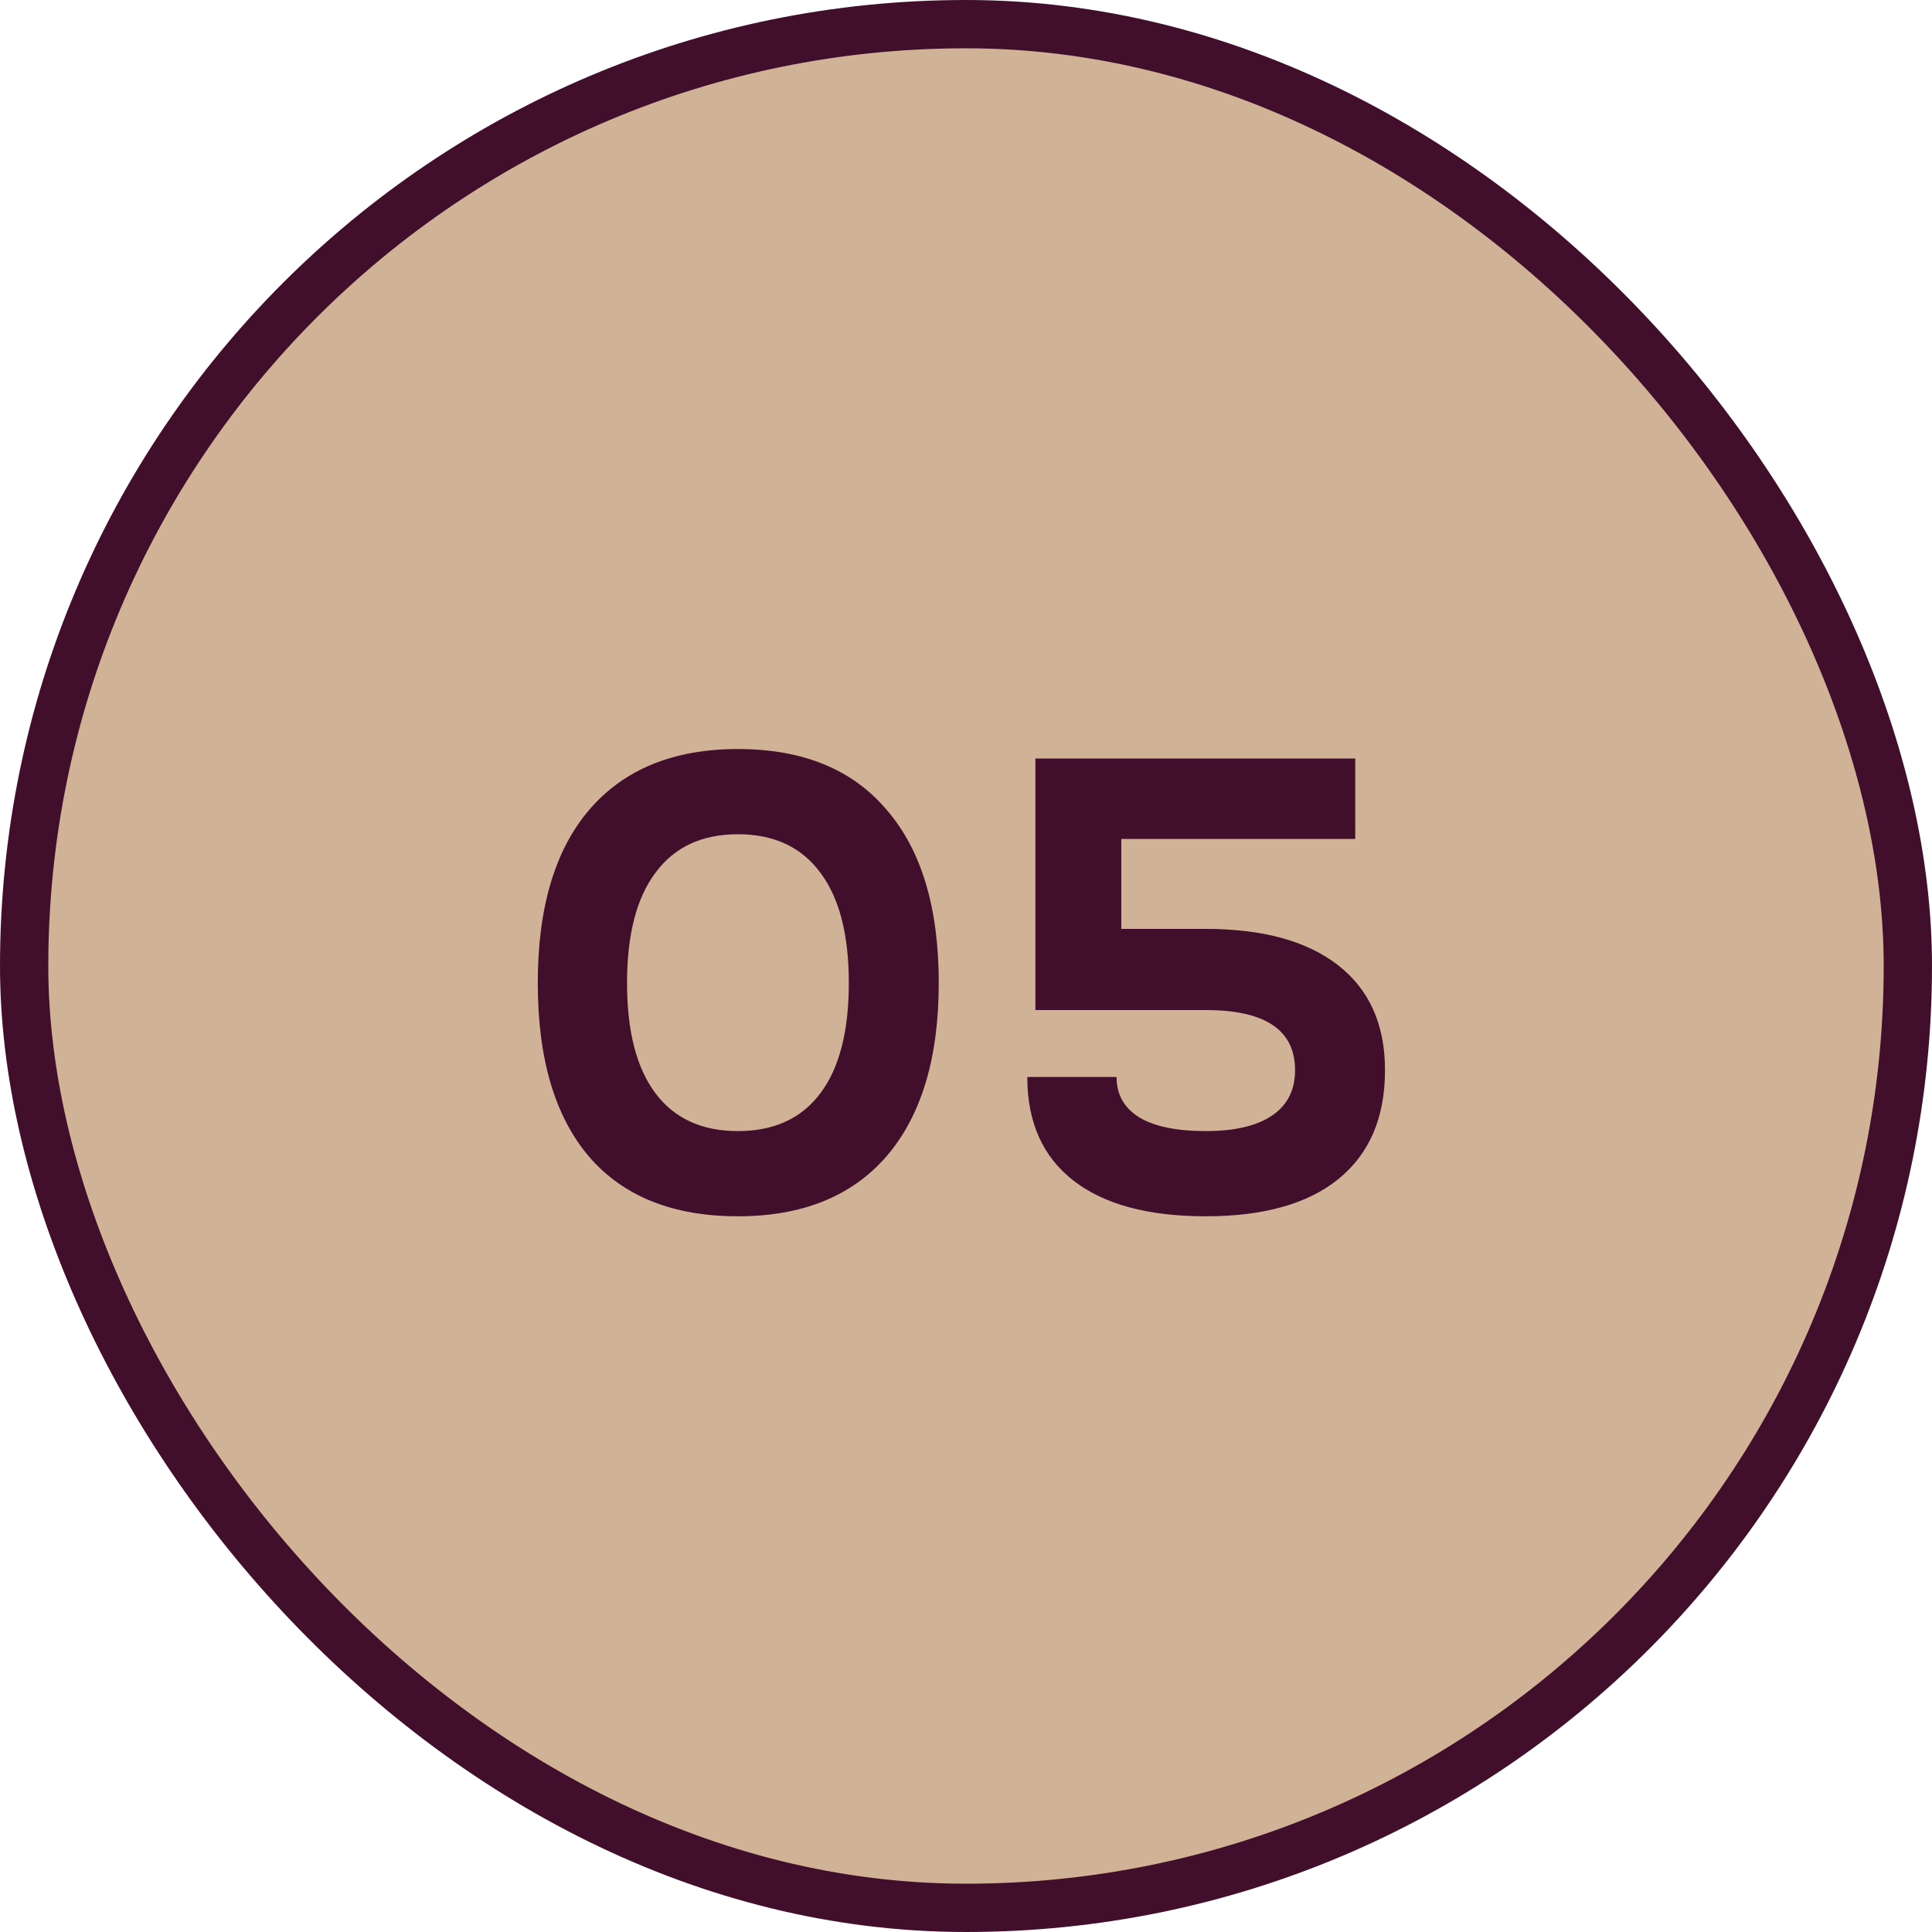 <svg width="40" height="40" viewBox="0 0 40 40" fill="none" xmlns="http://www.w3.org/2000/svg">
<rect x="0.5" y="0.5" width="39" height="39" rx="19.5" fill="#D0B397"/>
<rect x="0.5" y="0.5" width="39" height="39" rx="19.5" stroke="#410F2C"/>
<path d="M15.278 25.182C13.934 25.182 12.907 24.771 12.198 23.95C11.489 23.119 11.134 21.92 11.134 20.352C11.134 18.793 11.489 17.599 12.198 16.768C12.917 15.928 13.943 15.508 15.278 15.508C16.622 15.508 17.649 15.928 18.358 16.768C19.077 17.599 19.436 18.793 19.436 20.352C19.436 21.901 19.077 23.096 18.358 23.936C17.639 24.767 16.613 25.182 15.278 25.182ZM12.982 20.352C12.982 21.351 13.178 22.111 13.57 22.634C13.962 23.157 14.531 23.418 15.278 23.418C16.025 23.418 16.594 23.157 16.986 22.634C17.378 22.111 17.574 21.351 17.574 20.352C17.574 19.353 17.378 18.593 16.986 18.07C16.594 17.538 16.025 17.272 15.278 17.272C14.531 17.272 13.962 17.538 13.57 18.07C13.178 18.593 12.982 19.353 12.982 20.352ZM24.965 19.232C26.15 19.232 27.065 19.484 27.709 19.988C28.353 20.492 28.675 21.215 28.675 22.158C28.675 23.138 28.353 23.889 27.709 24.412C27.074 24.925 26.159 25.182 24.965 25.182C23.77 25.182 22.855 24.935 22.221 24.44C21.586 23.945 21.269 23.231 21.269 22.298H23.117C23.117 22.662 23.275 22.942 23.593 23.138C23.91 23.325 24.367 23.418 24.965 23.418C25.562 23.418 26.019 23.311 26.337 23.096C26.654 22.881 26.813 22.569 26.813 22.158C26.813 21.327 26.197 20.912 24.965 20.912H21.437V15.704H28.059V17.37H23.215V19.232H24.965Z" fill="#410F2C"/>
</svg>
